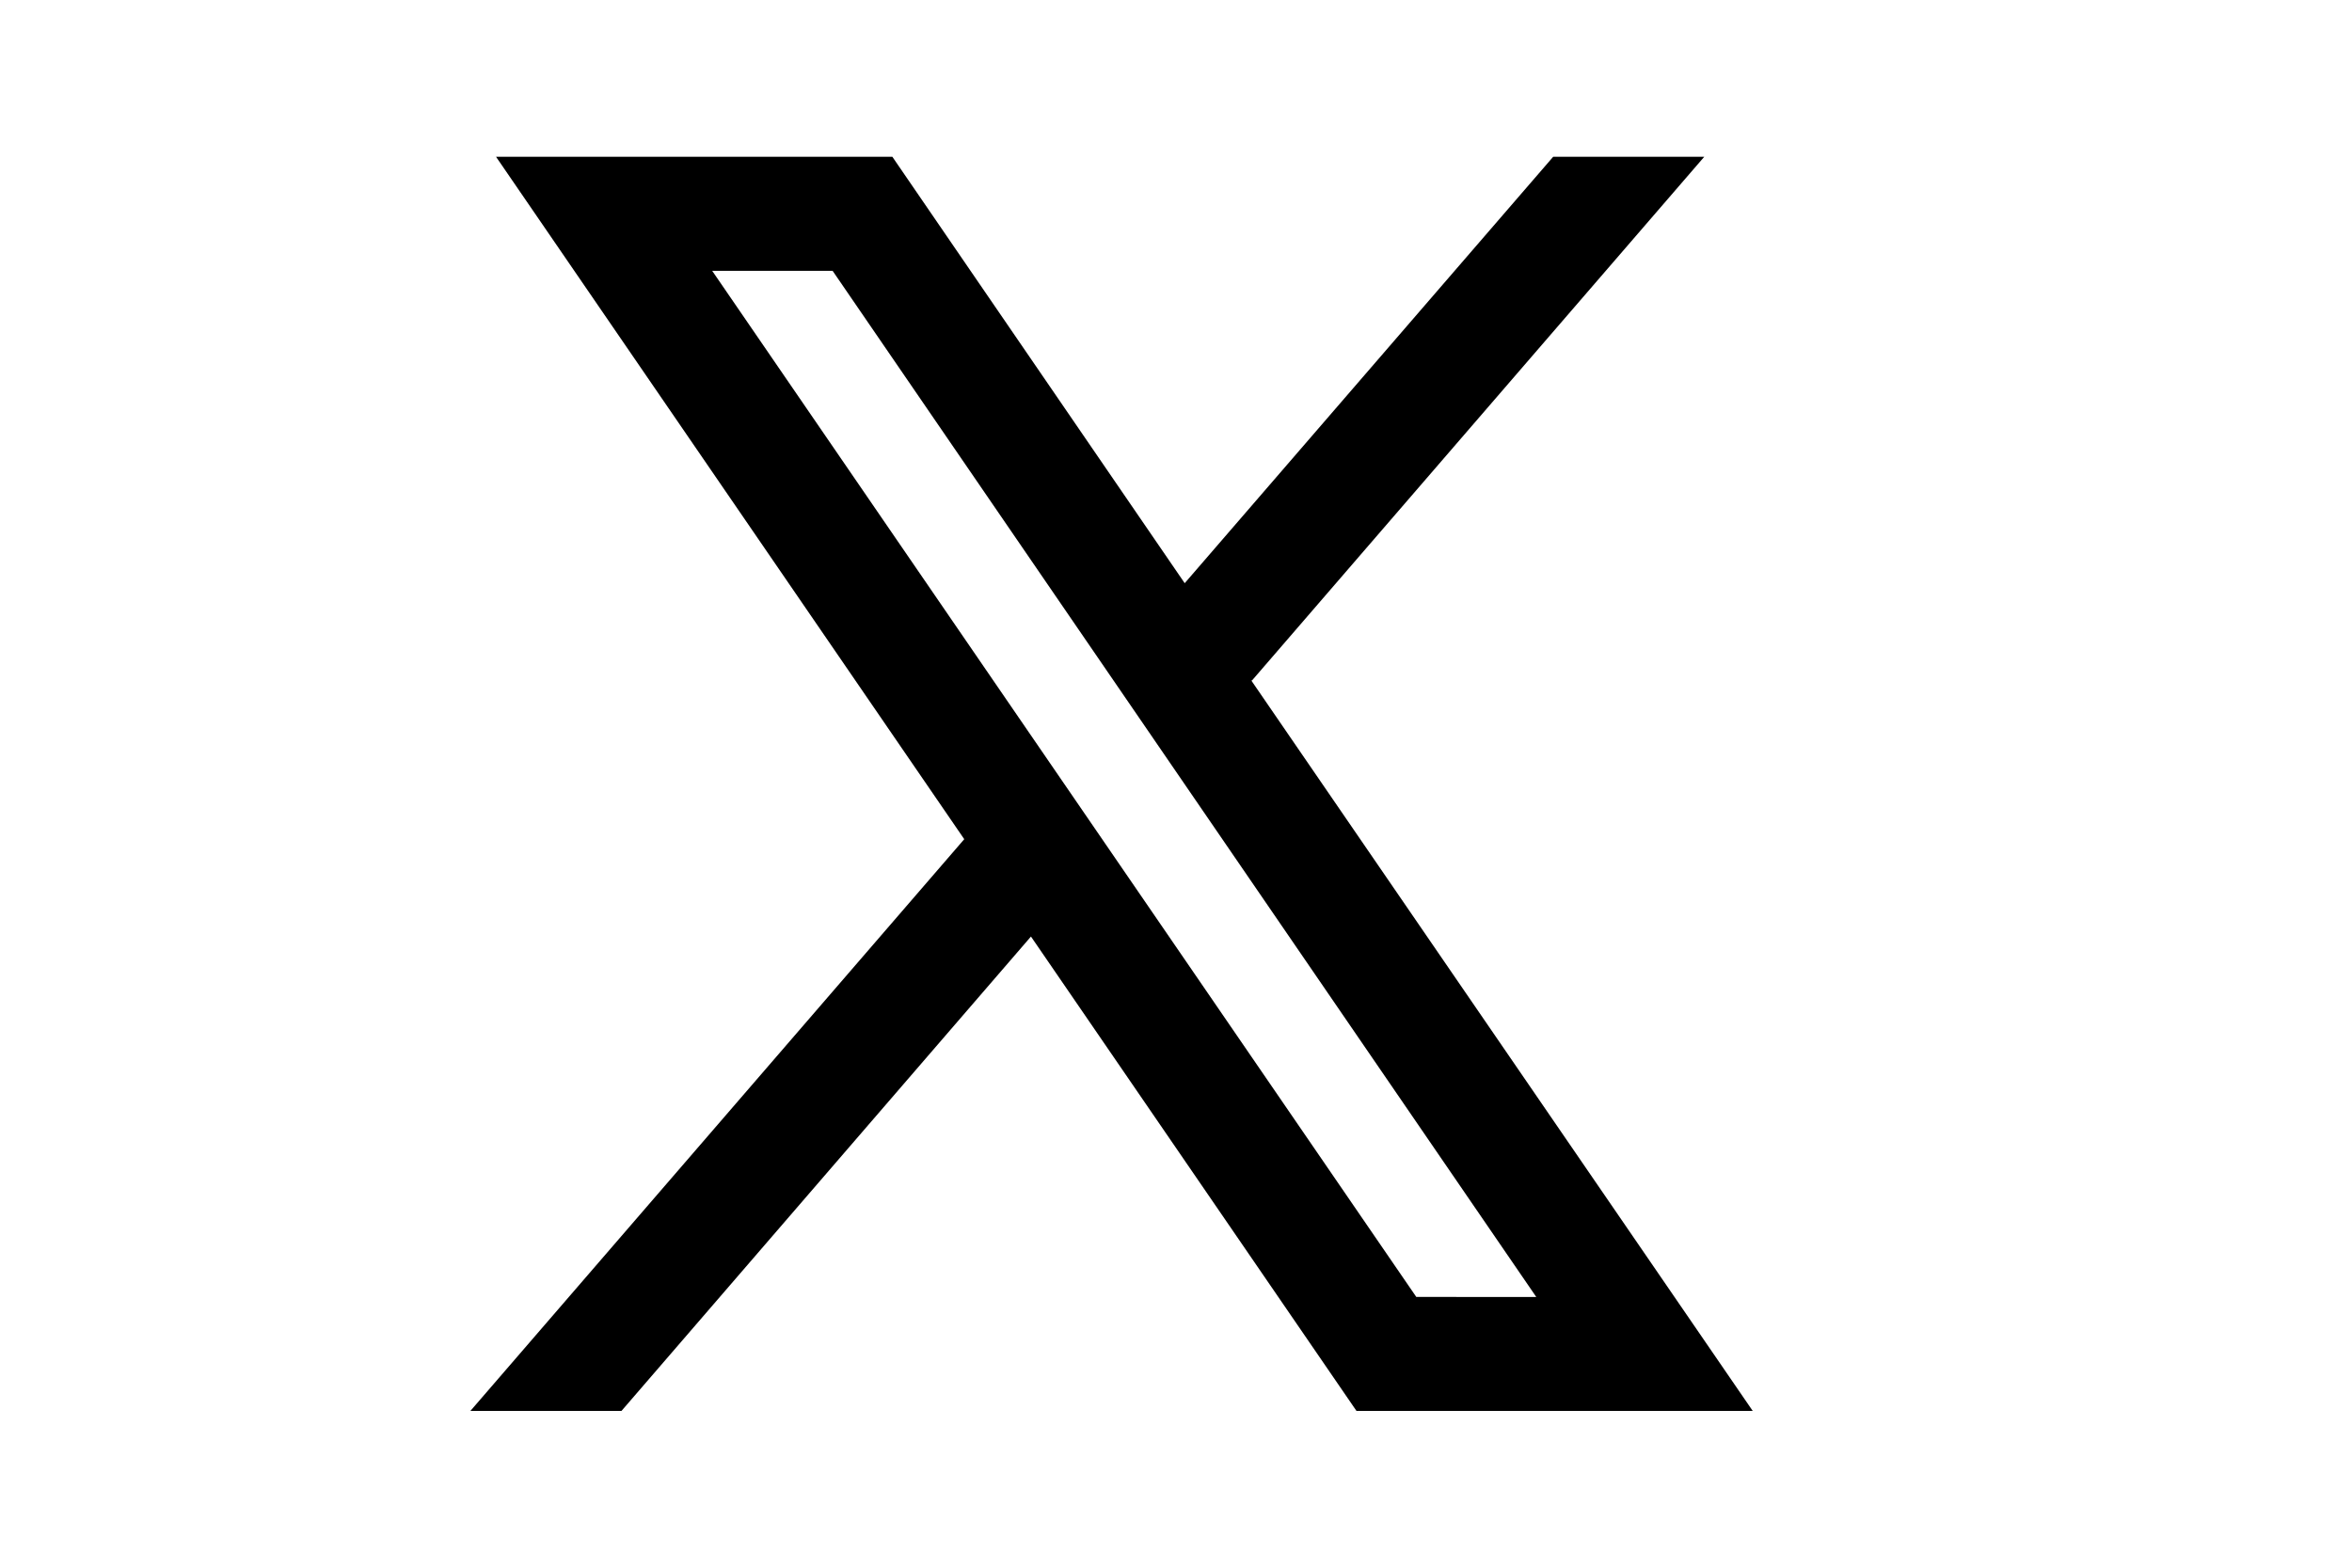 <svg xmlns="http://www.w3.org/2000/svg" xmlns:xlink="http://www.w3.org/1999/xlink" width="30" height="20" viewBox="0 0 30 20">
  <defs>
    <style>
      .cls-1 {
        clip-path: url(#clip-sns_twitter);
      }
    </style>
    <clipPath id="clip-sns_twitter">
      <rect width="30" height="20"/>
    </clipPath>
  </defs>
  <g id="sns_twitter" class="cls-1">
    <g id="fluent" transform="translate(2.12 -2)">
      <path id="パス_1" data-name="パス 1" d="M20.236,20l-6.4-9.325.011.009L19.618,4H17.691l-4.7,5.44L9.262,4H4.207l5.972,8.706h0L3.88,20H5.807l5.223-6.052L15.182,20ZM8.5,5.455l8.975,13.091H15.945L6.964,5.455Z" transform="translate(0)"/>
    </g>
  </g>
</svg>
